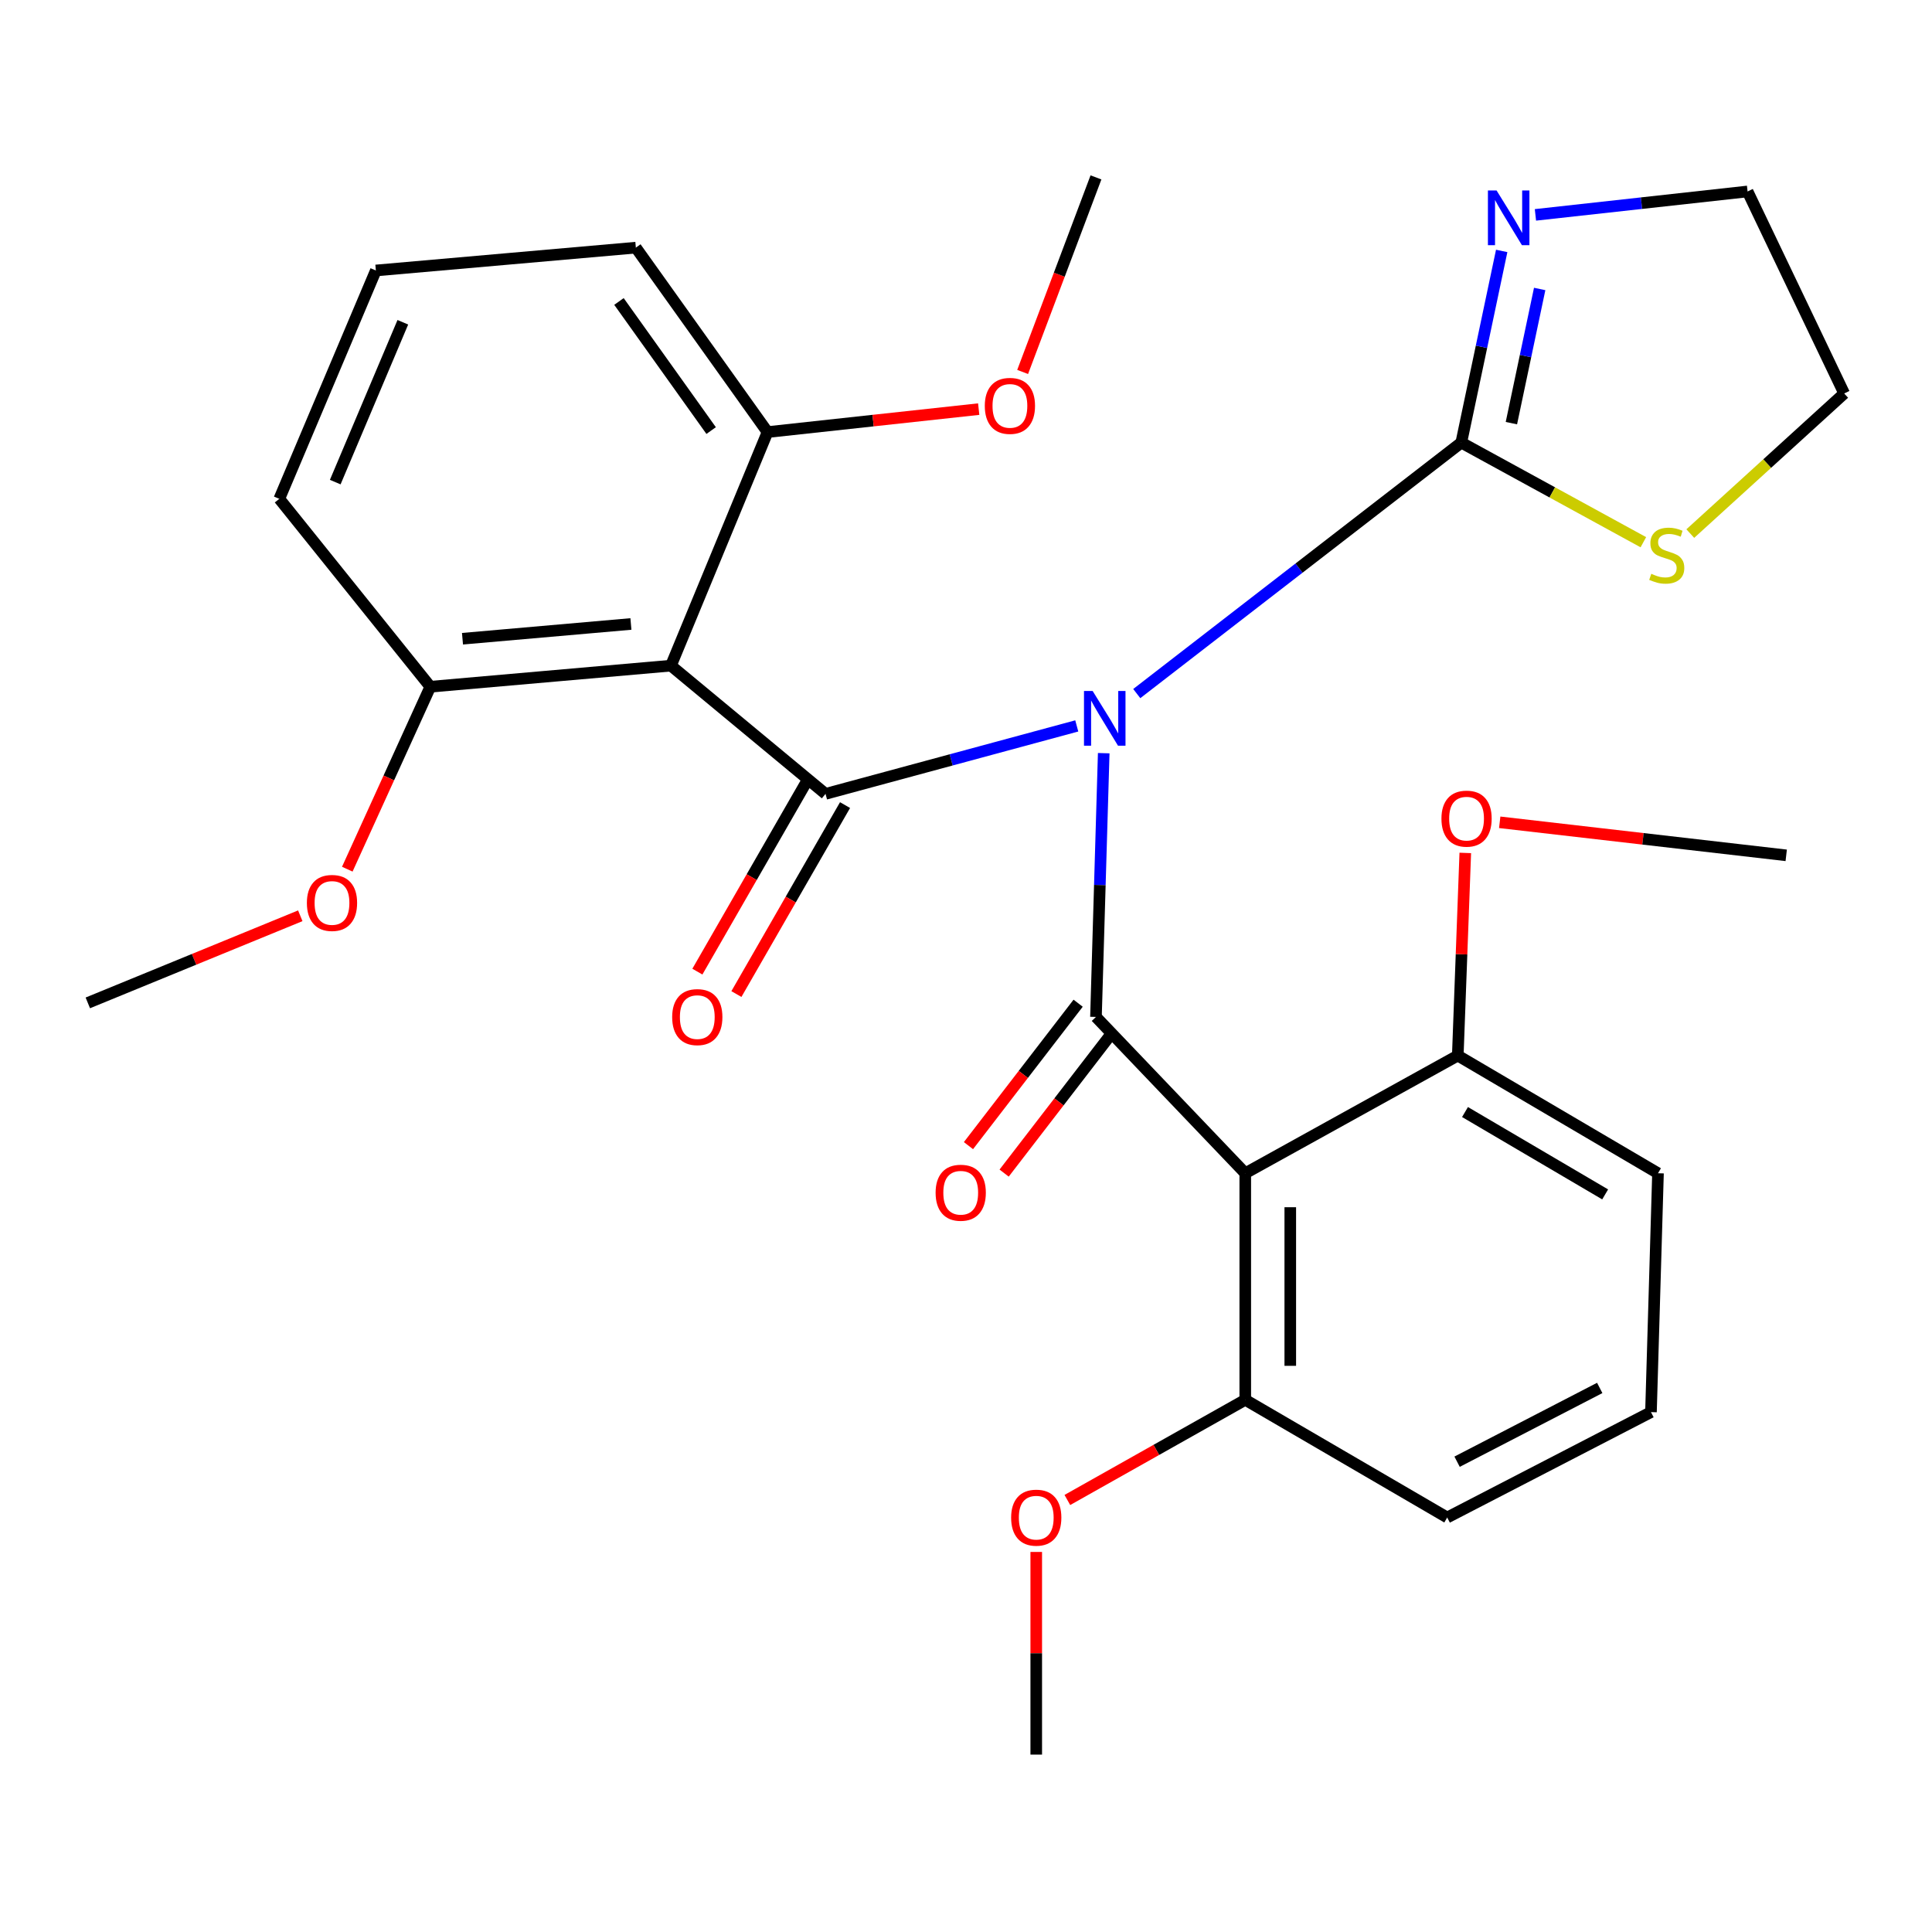 <?xml version='1.0' encoding='iso-8859-1'?>
<svg version='1.1' baseProfile='full'
              xmlns='http://www.w3.org/2000/svg'
                      xmlns:rdkit='http://www.rdkit.org/xml'
                      xmlns:xlink='http://www.w3.org/1999/xlink'
                  xml:space='preserve'
width='1000px' height='1000px' viewBox='0 0 1000 1000'>
<!-- END OF HEADER -->
<rect style='opacity:1.0;fill:#FFFFFF;stroke:none' width='1000' height='1000' x='0' y='0'> </rect>
<path class='bond-0' d='M 571.284,389.84 L 569.277,458.104' style='fill:none;fill-rule:evenodd;stroke:#0000FF;stroke-width:6px;stroke-linecap:butt;stroke-linejoin:miter;stroke-opacity:1' />
<path class='bond-0' d='M 569.277,458.104 L 567.271,526.367' style='fill:none;fill-rule:evenodd;stroke:#000000;stroke-width:6px;stroke-linecap:butt;stroke-linejoin:miter;stroke-opacity:1' />
<path class='bond-1' d='M 557.331,375.732 L 492.312,393.319' style='fill:none;fill-rule:evenodd;stroke:#0000FF;stroke-width:6px;stroke-linecap:butt;stroke-linejoin:miter;stroke-opacity:1' />
<path class='bond-1' d='M 492.312,393.319 L 427.293,410.906' style='fill:none;fill-rule:evenodd;stroke:#000000;stroke-width:6px;stroke-linecap:butt;stroke-linejoin:miter;stroke-opacity:1' />
<path class='bond-2' d='M 588.386,358.998 L 672.372,294.045' style='fill:none;fill-rule:evenodd;stroke:#0000FF;stroke-width:6px;stroke-linecap:butt;stroke-linejoin:miter;stroke-opacity:1' />
<path class='bond-2' d='M 672.372,294.045 L 756.358,229.093' style='fill:none;fill-rule:evenodd;stroke:#000000;stroke-width:6px;stroke-linecap:butt;stroke-linejoin:miter;stroke-opacity:1' />
<path class='bond-3' d='M 567.271,526.367 L 644.547,607.268' style='fill:none;fill-rule:evenodd;stroke:#000000;stroke-width:6px;stroke-linecap:butt;stroke-linejoin:miter;stroke-opacity:1' />
<path class='bond-4' d='M 558.04,519.26 L 529.657,556.119' style='fill:none;fill-rule:evenodd;stroke:#000000;stroke-width:6px;stroke-linecap:butt;stroke-linejoin:miter;stroke-opacity:1' />
<path class='bond-4' d='M 529.657,556.119 L 501.274,592.978' style='fill:none;fill-rule:evenodd;stroke:#FF0000;stroke-width:6px;stroke-linecap:butt;stroke-linejoin:miter;stroke-opacity:1' />
<path class='bond-4' d='M 576.501,533.475 L 548.118,570.334' style='fill:none;fill-rule:evenodd;stroke:#000000;stroke-width:6px;stroke-linecap:butt;stroke-linejoin:miter;stroke-opacity:1' />
<path class='bond-4' d='M 548.118,570.334 L 519.735,607.193' style='fill:none;fill-rule:evenodd;stroke:#FF0000;stroke-width:6px;stroke-linecap:butt;stroke-linejoin:miter;stroke-opacity:1' />
<path class='bond-5' d='M 427.293,410.906 L 347.272,344.541' style='fill:none;fill-rule:evenodd;stroke:#000000;stroke-width:6px;stroke-linecap:butt;stroke-linejoin:miter;stroke-opacity:1' />
<path class='bond-6' d='M 417.193,405.099 L 389.078,454.005' style='fill:none;fill-rule:evenodd;stroke:#000000;stroke-width:6px;stroke-linecap:butt;stroke-linejoin:miter;stroke-opacity:1' />
<path class='bond-6' d='M 389.078,454.005 L 360.962,502.911' style='fill:none;fill-rule:evenodd;stroke:#FF0000;stroke-width:6px;stroke-linecap:butt;stroke-linejoin:miter;stroke-opacity:1' />
<path class='bond-6' d='M 437.393,416.712 L 409.277,465.618' style='fill:none;fill-rule:evenodd;stroke:#000000;stroke-width:6px;stroke-linecap:butt;stroke-linejoin:miter;stroke-opacity:1' />
<path class='bond-6' d='M 409.277,465.618 L 381.162,514.524' style='fill:none;fill-rule:evenodd;stroke:#FF0000;stroke-width:6px;stroke-linecap:butt;stroke-linejoin:miter;stroke-opacity:1' />
<path class='bond-7' d='M 756.358,229.093 L 766.817,179.488' style='fill:none;fill-rule:evenodd;stroke:#000000;stroke-width:6px;stroke-linecap:butt;stroke-linejoin:miter;stroke-opacity:1' />
<path class='bond-7' d='M 766.817,179.488 L 777.275,129.883' style='fill:none;fill-rule:evenodd;stroke:#0000FF;stroke-width:6px;stroke-linecap:butt;stroke-linejoin:miter;stroke-opacity:1' />
<path class='bond-7' d='M 782.294,219.018 L 789.615,184.295' style='fill:none;fill-rule:evenodd;stroke:#000000;stroke-width:6px;stroke-linecap:butt;stroke-linejoin:miter;stroke-opacity:1' />
<path class='bond-7' d='M 789.615,184.295 L 796.936,149.572' style='fill:none;fill-rule:evenodd;stroke:#0000FF;stroke-width:6px;stroke-linecap:butt;stroke-linejoin:miter;stroke-opacity:1' />
<path class='bond-8' d='M 756.358,229.093 L 803.477,254.872' style='fill:none;fill-rule:evenodd;stroke:#000000;stroke-width:6px;stroke-linecap:butt;stroke-linejoin:miter;stroke-opacity:1' />
<path class='bond-8' d='M 803.477,254.872 L 850.596,280.651' style='fill:none;fill-rule:evenodd;stroke:#CCCC00;stroke-width:6px;stroke-linecap:butt;stroke-linejoin:miter;stroke-opacity:1' />
<path class='bond-9' d='M 347.272,344.541 L 222.737,355.453' style='fill:none;fill-rule:evenodd;stroke:#000000;stroke-width:6px;stroke-linecap:butt;stroke-linejoin:miter;stroke-opacity:1' />
<path class='bond-9' d='M 326.558,322.968 L 239.384,330.606' style='fill:none;fill-rule:evenodd;stroke:#000000;stroke-width:6px;stroke-linecap:butt;stroke-linejoin:miter;stroke-opacity:1' />
<path class='bond-10' d='M 347.272,344.541 L 397.276,223.643' style='fill:none;fill-rule:evenodd;stroke:#000000;stroke-width:6px;stroke-linecap:butt;stroke-linejoin:miter;stroke-opacity:1' />
<path class='bond-11' d='M 644.547,607.268 L 644.547,724.542' style='fill:none;fill-rule:evenodd;stroke:#000000;stroke-width:6px;stroke-linecap:butt;stroke-linejoin:miter;stroke-opacity:1' />
<path class='bond-11' d='M 667.846,624.859 L 667.846,706.95' style='fill:none;fill-rule:evenodd;stroke:#000000;stroke-width:6px;stroke-linecap:butt;stroke-linejoin:miter;stroke-opacity:1' />
<path class='bond-12' d='M 644.547,607.268 L 754.546,546.366' style='fill:none;fill-rule:evenodd;stroke:#000000;stroke-width:6px;stroke-linecap:butt;stroke-linejoin:miter;stroke-opacity:1' />
<path class='bond-13' d='M 794.737,111.221 L 849.64,105.158' style='fill:none;fill-rule:evenodd;stroke:#0000FF;stroke-width:6px;stroke-linecap:butt;stroke-linejoin:miter;stroke-opacity:1' />
<path class='bond-13' d='M 849.64,105.158 L 904.542,99.095' style='fill:none;fill-rule:evenodd;stroke:#000000;stroke-width:6px;stroke-linecap:butt;stroke-linejoin:miter;stroke-opacity:1' />
<path class='bond-14' d='M 874.892,276.182 L 914.719,239.92' style='fill:none;fill-rule:evenodd;stroke:#CCCC00;stroke-width:6px;stroke-linecap:butt;stroke-linejoin:miter;stroke-opacity:1' />
<path class='bond-14' d='M 914.719,239.92 L 954.545,203.657' style='fill:none;fill-rule:evenodd;stroke:#000000;stroke-width:6px;stroke-linecap:butt;stroke-linejoin:miter;stroke-opacity:1' />
<path class='bond-15' d='M 222.737,355.453 L 201.247,402.669' style='fill:none;fill-rule:evenodd;stroke:#000000;stroke-width:6px;stroke-linecap:butt;stroke-linejoin:miter;stroke-opacity:1' />
<path class='bond-15' d='M 201.247,402.669 L 179.757,449.886' style='fill:none;fill-rule:evenodd;stroke:#FF0000;stroke-width:6px;stroke-linecap:butt;stroke-linejoin:miter;stroke-opacity:1' />
<path class='bond-16' d='M 222.737,355.453 L 144.568,258.191' style='fill:none;fill-rule:evenodd;stroke:#000000;stroke-width:6px;stroke-linecap:butt;stroke-linejoin:miter;stroke-opacity:1' />
<path class='bond-17' d='M 397.276,223.643 L 451.925,217.7' style='fill:none;fill-rule:evenodd;stroke:#000000;stroke-width:6px;stroke-linecap:butt;stroke-linejoin:miter;stroke-opacity:1' />
<path class='bond-17' d='M 451.925,217.7 L 506.575,211.757' style='fill:none;fill-rule:evenodd;stroke:#FF0000;stroke-width:6px;stroke-linecap:butt;stroke-linejoin:miter;stroke-opacity:1' />
<path class='bond-18' d='M 397.276,223.643 L 329.112,128.18' style='fill:none;fill-rule:evenodd;stroke:#000000;stroke-width:6px;stroke-linecap:butt;stroke-linejoin:miter;stroke-opacity:1' />
<path class='bond-18' d='M 368.089,222.863 L 320.375,156.039' style='fill:none;fill-rule:evenodd;stroke:#000000;stroke-width:6px;stroke-linecap:butt;stroke-linejoin:miter;stroke-opacity:1' />
<path class='bond-19' d='M 644.547,724.542 L 598.505,750.465' style='fill:none;fill-rule:evenodd;stroke:#000000;stroke-width:6px;stroke-linecap:butt;stroke-linejoin:miter;stroke-opacity:1' />
<path class='bond-19' d='M 598.505,750.465 L 552.464,776.389' style='fill:none;fill-rule:evenodd;stroke:#FF0000;stroke-width:6px;stroke-linecap:butt;stroke-linejoin:miter;stroke-opacity:1' />
<path class='bond-20' d='M 644.547,724.542 L 749.071,785.457' style='fill:none;fill-rule:evenodd;stroke:#000000;stroke-width:6px;stroke-linecap:butt;stroke-linejoin:miter;stroke-opacity:1' />
<path class='bond-21' d='M 754.546,546.366 L 756.488,493.919' style='fill:none;fill-rule:evenodd;stroke:#000000;stroke-width:6px;stroke-linecap:butt;stroke-linejoin:miter;stroke-opacity:1' />
<path class='bond-21' d='M 756.488,493.919 L 758.429,441.473' style='fill:none;fill-rule:evenodd;stroke:#FF0000;stroke-width:6px;stroke-linecap:butt;stroke-linejoin:miter;stroke-opacity:1' />
<path class='bond-22' d='M 754.546,546.366 L 858.177,607.268' style='fill:none;fill-rule:evenodd;stroke:#000000;stroke-width:6px;stroke-linecap:butt;stroke-linejoin:miter;stroke-opacity:1' />
<path class='bond-22' d='M 758.286,575.589 L 830.827,618.22' style='fill:none;fill-rule:evenodd;stroke:#000000;stroke-width:6px;stroke-linecap:butt;stroke-linejoin:miter;stroke-opacity:1' />
<path class='bond-23' d='M 155.426,474.007 L 100.44,496.55' style='fill:none;fill-rule:evenodd;stroke:#FF0000;stroke-width:6px;stroke-linecap:butt;stroke-linejoin:miter;stroke-opacity:1' />
<path class='bond-23' d='M 100.44,496.55 L 45.455,519.093' style='fill:none;fill-rule:evenodd;stroke:#000000;stroke-width:6px;stroke-linecap:butt;stroke-linejoin:miter;stroke-opacity:1' />
<path class='bond-24' d='M 529.317,192.523 L 548.294,142.172' style='fill:none;fill-rule:evenodd;stroke:#FF0000;stroke-width:6px;stroke-linecap:butt;stroke-linejoin:miter;stroke-opacity:1' />
<path class='bond-24' d='M 548.294,142.172 L 567.271,91.82' style='fill:none;fill-rule:evenodd;stroke:#000000;stroke-width:6px;stroke-linecap:butt;stroke-linejoin:miter;stroke-opacity:1' />
<path class='bond-25' d='M 536.36,803.285 L 536.36,855.732' style='fill:none;fill-rule:evenodd;stroke:#FF0000;stroke-width:6px;stroke-linecap:butt;stroke-linejoin:miter;stroke-opacity:1' />
<path class='bond-25' d='M 536.36,855.732 L 536.36,908.18' style='fill:none;fill-rule:evenodd;stroke:#000000;stroke-width:6px;stroke-linecap:butt;stroke-linejoin:miter;stroke-opacity:1' />
<path class='bond-26' d='M 776.253,425.622 L 850.397,434.172' style='fill:none;fill-rule:evenodd;stroke:#FF0000;stroke-width:6px;stroke-linecap:butt;stroke-linejoin:miter;stroke-opacity:1' />
<path class='bond-26' d='M 850.397,434.172 L 924.541,442.722' style='fill:none;fill-rule:evenodd;stroke:#000000;stroke-width:6px;stroke-linecap:butt;stroke-linejoin:miter;stroke-opacity:1' />
<path class='bond-27' d='M 904.542,99.095 L 954.545,203.657' style='fill:none;fill-rule:evenodd;stroke:#000000;stroke-width:6px;stroke-linecap:butt;stroke-linejoin:miter;stroke-opacity:1' />
<path class='bond-28' d='M 854.539,730.91 L 858.177,607.268' style='fill:none;fill-rule:evenodd;stroke:#000000;stroke-width:6px;stroke-linecap:butt;stroke-linejoin:miter;stroke-opacity:1' />
<path class='bond-29' d='M 854.539,730.91 L 749.071,785.457' style='fill:none;fill-rule:evenodd;stroke:#000000;stroke-width:6px;stroke-linecap:butt;stroke-linejoin:miter;stroke-opacity:1' />
<path class='bond-29' d='M 828.016,718.397 L 754.188,756.579' style='fill:none;fill-rule:evenodd;stroke:#000000;stroke-width:6px;stroke-linecap:butt;stroke-linejoin:miter;stroke-opacity:1' />
<path class='bond-30' d='M 194.545,139.998 L 329.112,128.18' style='fill:none;fill-rule:evenodd;stroke:#000000;stroke-width:6px;stroke-linecap:butt;stroke-linejoin:miter;stroke-opacity:1' />
<path class='bond-31' d='M 194.545,139.998 L 144.568,258.191' style='fill:none;fill-rule:evenodd;stroke:#000000;stroke-width:6px;stroke-linecap:butt;stroke-linejoin:miter;stroke-opacity:1' />
<path class='bond-31' d='M 208.508,166.801 L 173.524,249.536' style='fill:none;fill-rule:evenodd;stroke:#000000;stroke-width:6px;stroke-linecap:butt;stroke-linejoin:miter;stroke-opacity:1' />
<path  class='atom-0' d='M 565.554 357.654
L 574.834 372.654
Q 575.754 374.134, 577.234 376.814
Q 578.714 379.494, 578.794 379.654
L 578.794 357.654
L 582.554 357.654
L 582.554 385.974
L 578.674 385.974
L 568.714 369.574
Q 567.554 367.654, 566.314 365.454
Q 565.114 363.254, 564.754 362.574
L 564.754 385.974
L 561.074 385.974
L 561.074 357.654
L 565.554 357.654
' fill='#0000FF'/>
<path  class='atom-6' d='M 774.627 98.591
L 783.907 113.591
Q 784.827 115.071, 786.307 117.751
Q 787.787 120.431, 787.867 120.591
L 787.867 98.591
L 791.627 98.591
L 791.627 126.911
L 787.747 126.911
L 777.787 110.511
Q 776.627 108.591, 775.387 106.391
Q 774.187 104.191, 773.827 103.511
L 773.827 126.911
L 770.147 126.911
L 770.147 98.591
L 774.627 98.591
' fill='#0000FF'/>
<path  class='atom-7' d='M 854.707 296.996
Q 855.027 297.116, 856.347 297.676
Q 857.667 298.236, 859.107 298.596
Q 860.587 298.916, 862.027 298.916
Q 864.707 298.916, 866.267 297.636
Q 867.827 296.316, 867.827 294.036
Q 867.827 292.476, 867.027 291.516
Q 866.267 290.556, 865.067 290.036
Q 863.867 289.516, 861.867 288.916
Q 859.347 288.156, 857.827 287.436
Q 856.347 286.716, 855.267 285.196
Q 854.227 283.676, 854.227 281.116
Q 854.227 277.556, 856.627 275.356
Q 859.067 273.156, 863.867 273.156
Q 867.147 273.156, 870.867 274.716
L 869.947 277.796
Q 866.547 276.396, 863.987 276.396
Q 861.227 276.396, 859.707 277.556
Q 858.187 278.676, 858.227 280.636
Q 858.227 282.156, 858.987 283.076
Q 859.787 283.996, 860.907 284.516
Q 862.067 285.036, 863.987 285.636
Q 866.547 286.436, 868.067 287.236
Q 869.587 288.036, 870.667 289.676
Q 871.787 291.276, 871.787 294.036
Q 871.787 297.956, 869.147 300.076
Q 866.547 302.156, 862.187 302.156
Q 859.667 302.156, 857.747 301.596
Q 855.867 301.076, 853.627 300.156
L 854.707 296.996
' fill='#CCCC00'/>
<path  class='atom-8' d='M 484.269 617.354
Q 484.269 610.554, 487.629 606.754
Q 490.989 602.954, 497.269 602.954
Q 503.549 602.954, 506.909 606.754
Q 510.269 610.554, 510.269 617.354
Q 510.269 624.234, 506.869 628.154
Q 503.469 632.034, 497.269 632.034
Q 491.029 632.034, 487.629 628.154
Q 484.269 624.274, 484.269 617.354
M 497.269 628.834
Q 501.589 628.834, 503.909 625.954
Q 506.269 623.034, 506.269 617.354
Q 506.269 611.794, 503.909 608.994
Q 501.589 606.154, 497.269 606.154
Q 492.949 606.154, 490.589 608.954
Q 488.269 611.754, 488.269 617.354
Q 488.269 623.074, 490.589 625.954
Q 492.949 628.834, 497.269 628.834
' fill='#FF0000'/>
<path  class='atom-9' d='M 347.916 526.447
Q 347.916 519.647, 351.276 515.847
Q 354.636 512.047, 360.916 512.047
Q 367.196 512.047, 370.556 515.847
Q 373.916 519.647, 373.916 526.447
Q 373.916 533.327, 370.516 537.247
Q 367.116 541.127, 360.916 541.127
Q 354.676 541.127, 351.276 537.247
Q 347.916 533.367, 347.916 526.447
M 360.916 537.927
Q 365.236 537.927, 367.556 535.047
Q 369.916 532.127, 369.916 526.447
Q 369.916 520.887, 367.556 518.087
Q 365.236 515.247, 360.916 515.247
Q 356.596 515.247, 354.236 518.047
Q 351.916 520.847, 351.916 526.447
Q 351.916 532.167, 354.236 535.047
Q 356.596 537.927, 360.916 537.927
' fill='#FF0000'/>
<path  class='atom-14' d='M 158.841 467.357
Q 158.841 460.557, 162.201 456.757
Q 165.561 452.957, 171.841 452.957
Q 178.121 452.957, 181.481 456.757
Q 184.841 460.557, 184.841 467.357
Q 184.841 474.237, 181.441 478.157
Q 178.041 482.037, 171.841 482.037
Q 165.601 482.037, 162.201 478.157
Q 158.841 474.277, 158.841 467.357
M 171.841 478.837
Q 176.161 478.837, 178.481 475.957
Q 180.841 473.037, 180.841 467.357
Q 180.841 461.797, 178.481 458.997
Q 176.161 456.157, 171.841 456.157
Q 167.521 456.157, 165.161 458.957
Q 162.841 461.757, 162.841 467.357
Q 162.841 473.077, 165.161 475.957
Q 167.521 478.837, 171.841 478.837
' fill='#FF0000'/>
<path  class='atom-15' d='M 509.73 210.08
Q 509.73 203.28, 513.09 199.48
Q 516.45 195.68, 522.73 195.68
Q 529.01 195.68, 532.37 199.48
Q 535.73 203.28, 535.73 210.08
Q 535.73 216.96, 532.33 220.88
Q 528.93 224.76, 522.73 224.76
Q 516.49 224.76, 513.09 220.88
Q 509.73 217, 509.73 210.08
M 522.73 221.56
Q 527.05 221.56, 529.37 218.68
Q 531.73 215.76, 531.73 210.08
Q 531.73 204.52, 529.37 201.72
Q 527.05 198.88, 522.73 198.88
Q 518.41 198.88, 516.05 201.68
Q 513.73 204.48, 513.73 210.08
Q 513.73 215.8, 516.05 218.68
Q 518.41 221.56, 522.73 221.56
' fill='#FF0000'/>
<path  class='atom-16' d='M 523.36 785.537
Q 523.36 778.737, 526.72 774.937
Q 530.08 771.137, 536.36 771.137
Q 542.64 771.137, 546 774.937
Q 549.36 778.737, 549.36 785.537
Q 549.36 792.417, 545.96 796.337
Q 542.56 800.217, 536.36 800.217
Q 530.12 800.217, 526.72 796.337
Q 523.36 792.457, 523.36 785.537
M 536.36 797.017
Q 540.68 797.017, 543 794.137
Q 545.36 791.217, 545.36 785.537
Q 545.36 779.977, 543 777.177
Q 540.68 774.337, 536.36 774.337
Q 532.04 774.337, 529.68 777.137
Q 527.36 779.937, 527.36 785.537
Q 527.36 791.257, 529.68 794.137
Q 532.04 797.017, 536.36 797.017
' fill='#FF0000'/>
<path  class='atom-17' d='M 746.089 423.723
Q 746.089 416.923, 749.449 413.123
Q 752.809 409.323, 759.089 409.323
Q 765.369 409.323, 768.729 413.123
Q 772.089 416.923, 772.089 423.723
Q 772.089 430.603, 768.689 434.523
Q 765.289 438.403, 759.089 438.403
Q 752.849 438.403, 749.449 434.523
Q 746.089 430.643, 746.089 423.723
M 759.089 435.203
Q 763.409 435.203, 765.729 432.323
Q 768.089 429.403, 768.089 423.723
Q 768.089 418.163, 765.729 415.363
Q 763.409 412.523, 759.089 412.523
Q 754.769 412.523, 752.409 415.323
Q 750.089 418.123, 750.089 423.723
Q 750.089 429.443, 752.409 432.323
Q 754.769 435.203, 759.089 435.203
' fill='#FF0000'/>
</svg>
